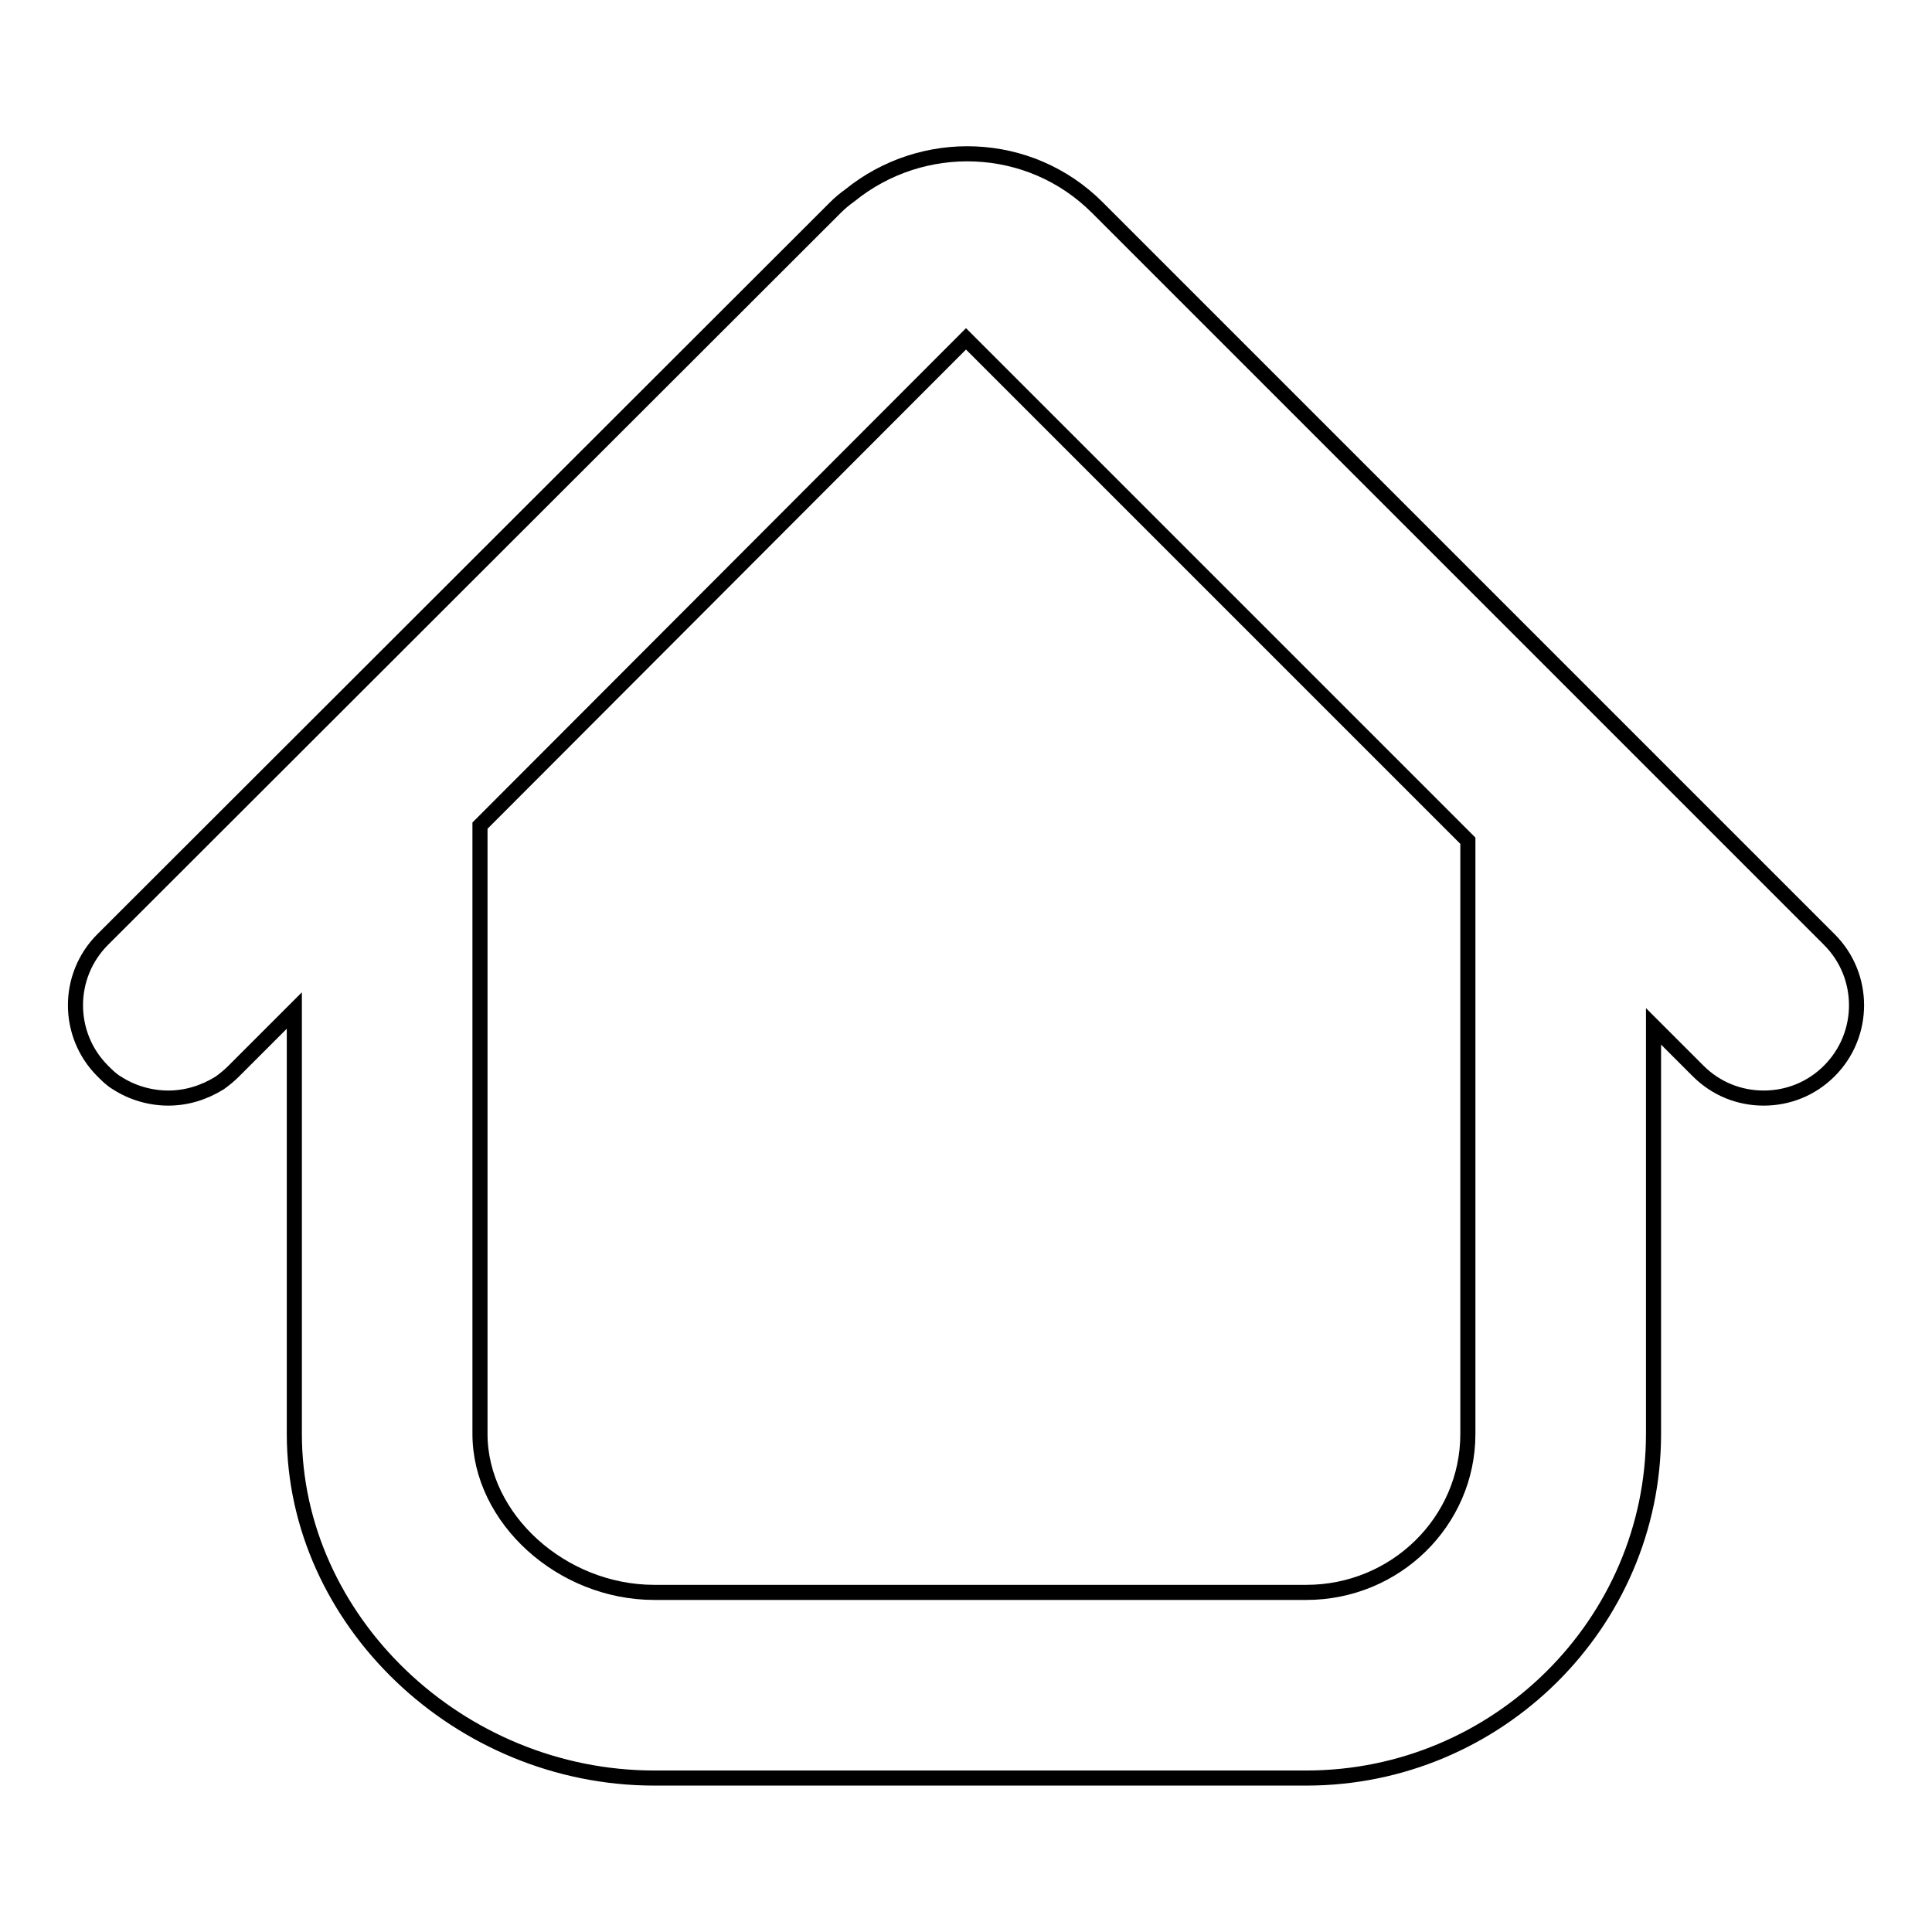 <?xml version="1.0" encoding="utf-8"?>
<!-- Svg Vector Icons : http://www.onlinewebfonts.com/icon -->
<!DOCTYPE svg PUBLIC "-//W3C//DTD SVG 1.1//EN" "http://www.w3.org/Graphics/SVG/1.1/DTD/svg11.dtd">
<svg version="1.1" xmlns="http://www.w3.org/2000/svg" xmlns:xlink="http://www.w3.org/1999/xlink" x="0px" y="0px" viewBox="0 0 256 256" enable-background="new 0 0 256 256" xml:space="preserve">
<g><g><g><g><path stroke-width="2" fill-opacity="0" stroke="#000000"  d="M15.5,143.5c2,1.3,4.4,2,6.8,2s4.7-0.7,6.8-2c0.7-0.5,1.3-1,1.9-1.6l8-8V190c0,24.7,21.8,45.6,47.7,45.6h86.4c25.3,0,46-20.5,46-45.6v-54l5.9,5.9c2.4,2.4,5.5,3.6,8.7,3.6s6.3-1.2,8.7-3.6c4.8-4.8,4.8-12.6,0-17.4l-97-97c-9-9-23.2-9.4-32.8-1.6c-0.7,0.5-1.3,1-1.9,1.6l-97.1,97c-4.8,4.8-4.8,12.6,0,17.4C14.2,142.5,14.8,143.1,15.5,143.5z M194.5,111.4V190c0,11.6-9.6,21-21.4,21H86.7c-12.3,0-23.1-9.8-23.1-21v-80.6L128,44.9L194.5,111.4z"/></g></g><g></g><g></g><g></g><g></g><g></g><g></g><g></g><g></g><g></g><g></g><g></g><g></g><g></g><g></g><g></g></g></g>
</svg>